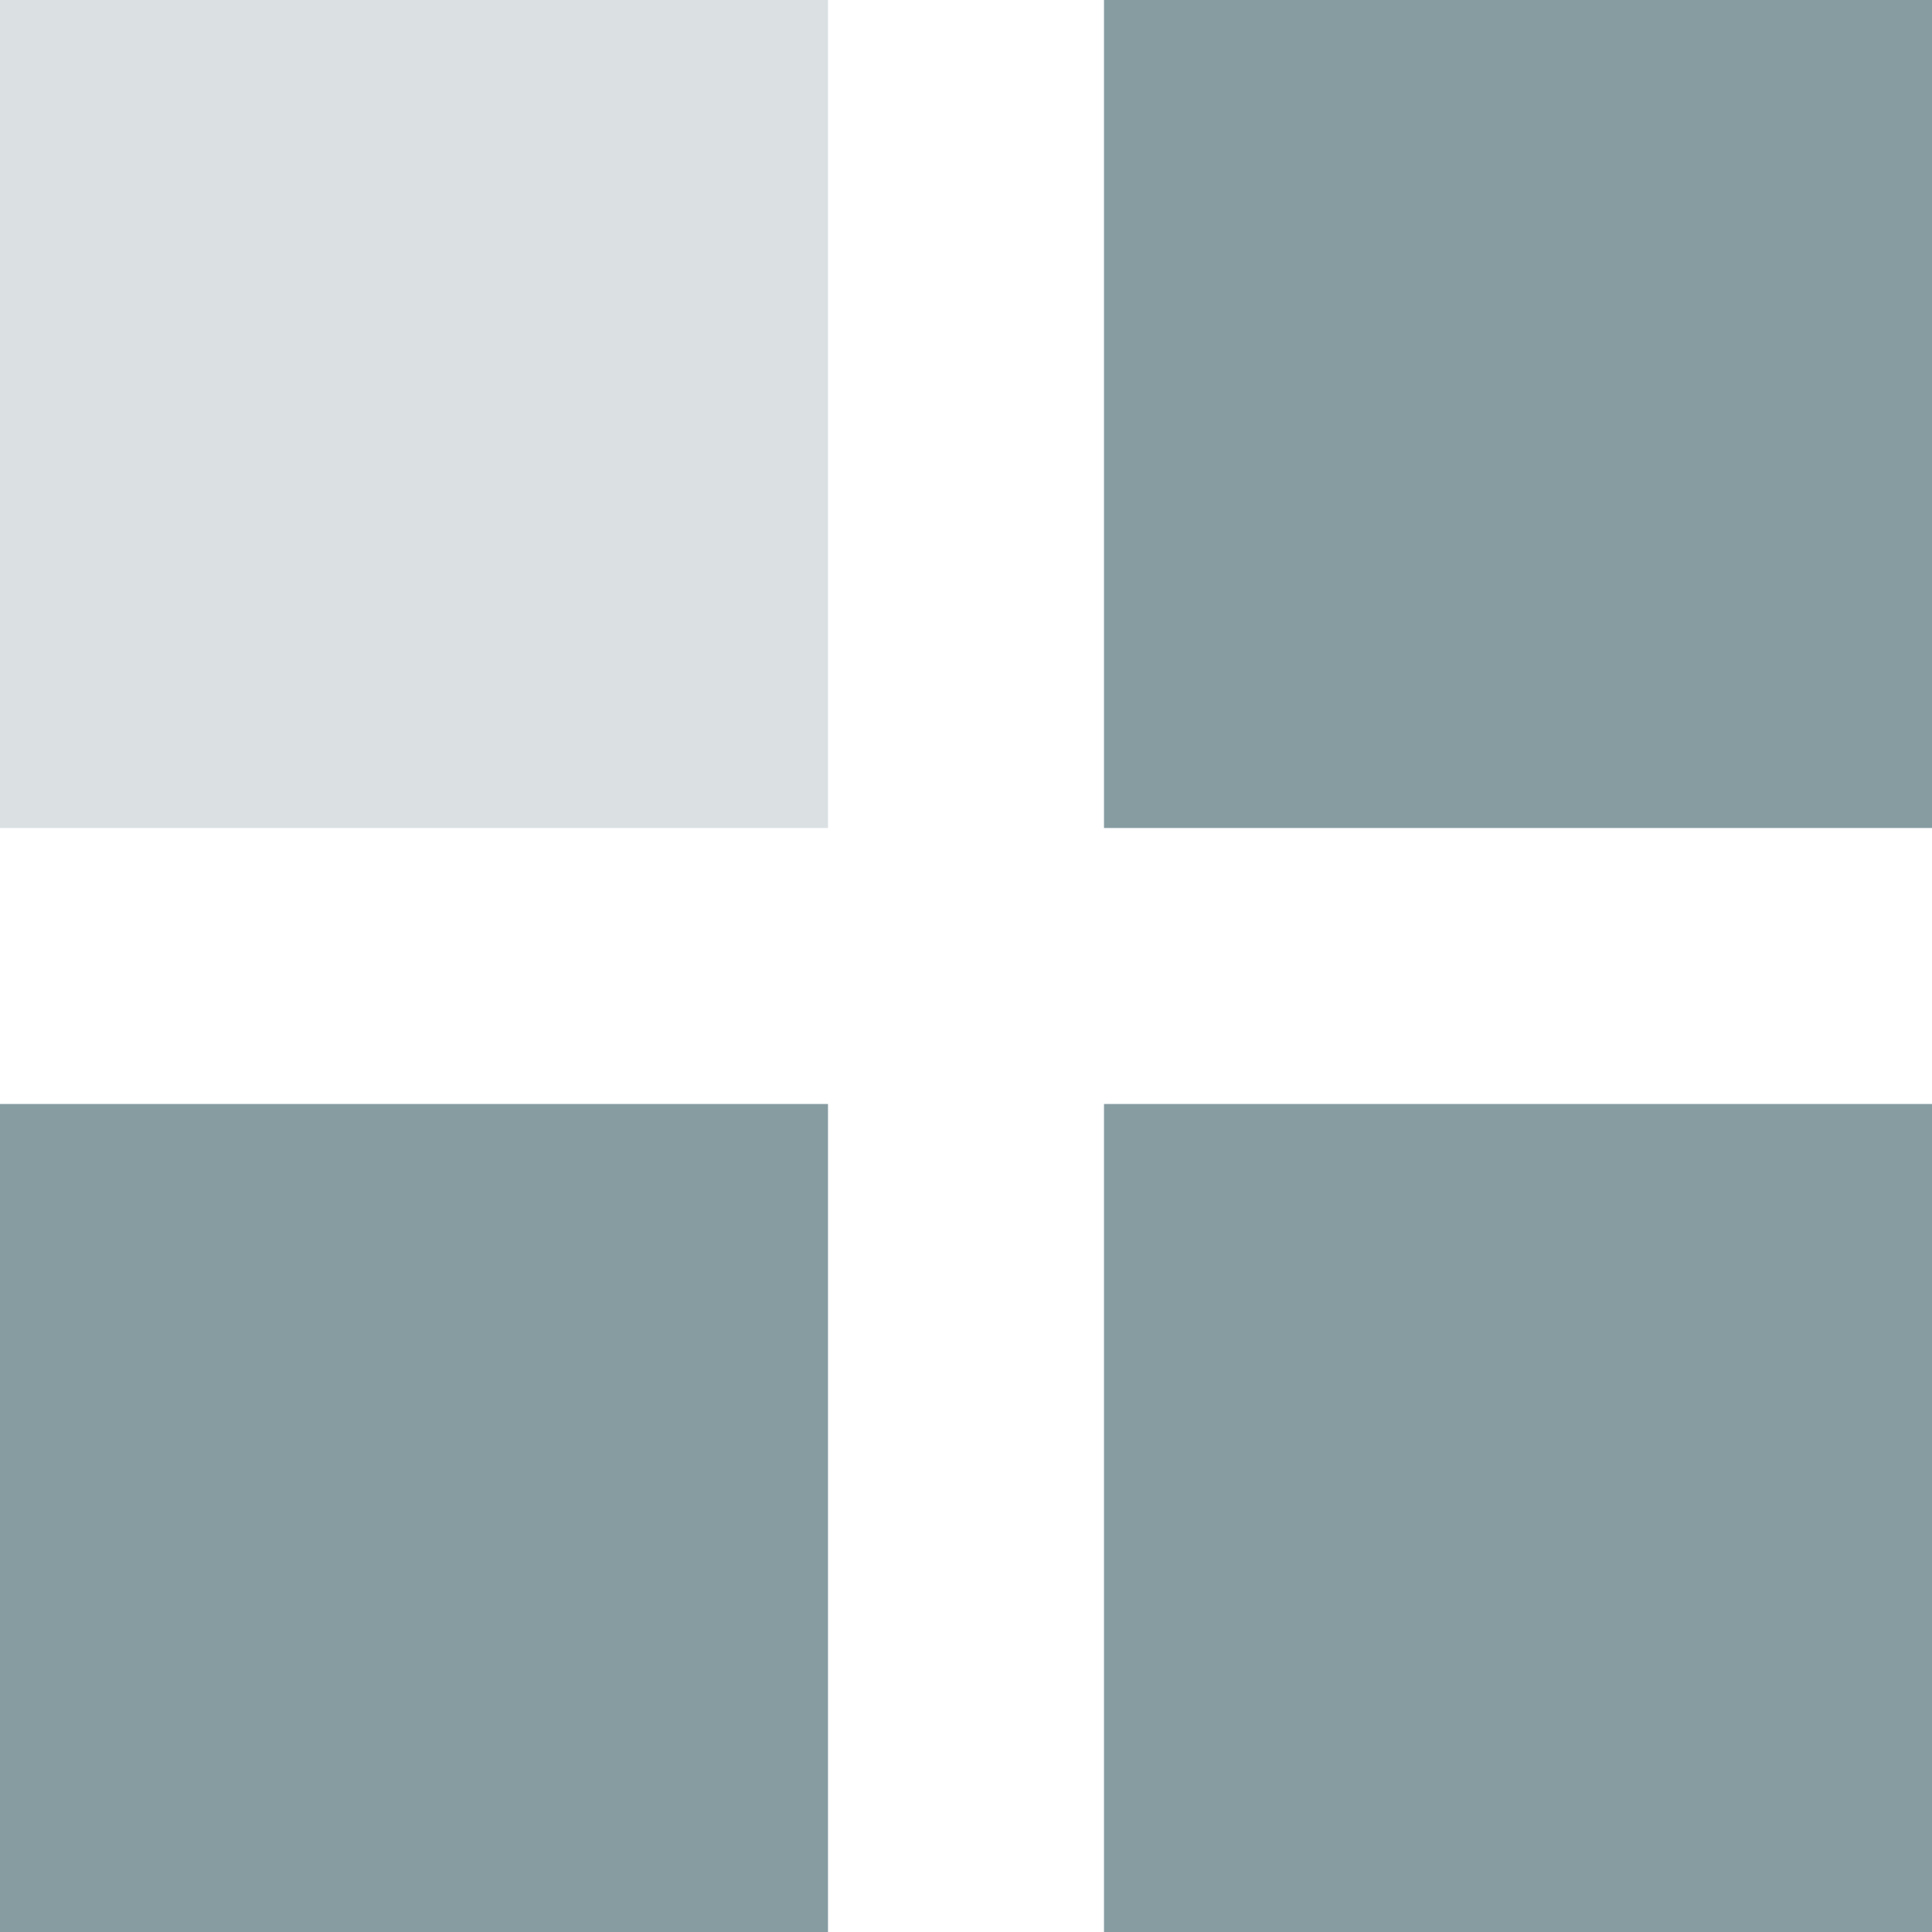 <svg viewBox="0 0 70 70" version="1.1" xmlns="http://www.w3.org/2000/svg" xmlns:xlink="http://www.w3.org/1999/xlink" id="el_DttXTgxDPwm">
    <style>
        @-webkit-keyframes el_c3n8-4winuw_Animation{50%{opacity: 1;}75%{opacity: 0.3;}100%{opacity: 1;}0%{opacity: 1;}}@keyframes el_c3n8-4winuw_Animation{50%{opacity: 1;}75%{opacity: 0.3;}100%{opacity: 1;}0%{opacity: 1;}}@-webkit-keyframes el_k-XrnU9m-jB_Animation{25%{opacity: 1;}50%{opacity: 0.3;}75%{opacity: 1;}0%{opacity: 1;}100%{opacity: 1;}}@keyframes el_k-XrnU9m-jB_Animation{25%{opacity: 1;}50%{opacity: 0.3;}75%{opacity: 1;}0%{opacity: 1;}100%{opacity: 1;}}@-webkit-keyframes el_3ChrFp8Efar_Animation{0%{opacity: 1;}25%{opacity: 0.3;}50%{opacity: 1;}100%{opacity: 1;}}@keyframes el_3ChrFp8Efar_Animation{0%{opacity: 1;}25%{opacity: 0.3;}50%{opacity: 1;}100%{opacity: 1;}}@-webkit-keyframes el_JD9bPe92Qle_Animation{0%{opacity: 0.3;}25%{opacity: 1;}75%{opacity: 1;}100%{opacity: 0.3;}}@keyframes el_JD9bPe92Qle_Animation{0%{opacity: 0.3;}25%{opacity: 1;}75%{opacity: 1;}100%{opacity: 0.3;}}#el_DttXTgxDPwm *{-webkit-animation-duration: 1.2s;animation-duration:
        1.2s;-webkit-animation-iteration-count: infinite;animation-iteration-count: infinite;-webkit-animation-timing-function: cubic-bezier(0, 0, 1, 1);animation-timing-function: cubic-bezier(0, 0, 1, 1);}#el_VLtTzDvculp{stroke: none;stroke-width: 1;fill: none;}#el_19zNp8S1ydt{-webkit-transform: translate(-740px, -457px);transform: translate(-740px, -457px);fill: #869CA1;}#el__jmjTr2Ncfr{-webkit-transform: translate(740px, 457px);transform: translate(740px, 457px);}#el_JD9bPe92Qle{-webkit-animation-name: el_JD9bPe92Qle_Animation;animation-name: el_JD9bPe92Qle_Animation;opacity: 0.3;}#el_3ChrFp8Efar{-webkit-animation-name: el_3ChrFp8Efar_Animation;animation-name: el_3ChrFp8Efar_Animation;opacity: 1;}#el_k-XrnU9m-jB{-webkit-animation-name: el_k-XrnU9m-jB_Animation;animation-name: el_k-XrnU9m-jB_Animation;opacity: 1;}#el_c3n8-4winuw{-webkit-animation-name: el_c3n8-4winuw_Animation;animation-name: el_c3n8-4winuw_Animation;opacity: 1;}
    </style>
    <defs/>
    <g id="el_VLtTzDvculp" fill-rule="evenodd">
        <g id="el_19zNp8S1ydt" fill-rule="nonzero">
            <g id="el__jmjTr2Ncfr">
                <rect id="el_JD9bPe92Qle" x="0" y="0" width="30" height="30"/>
                <rect id="el_3ChrFp8Efar" x="40" y="0" width="30" height="30"/>
                <rect id="el_k-XrnU9m-jB" x="40" y="40" width="30" height="30"/>
                <rect id="el_c3n8-4winuw" x="0" y="40" width="30" height="30"/>
            </g>
        </g>
    </g>
</svg>
